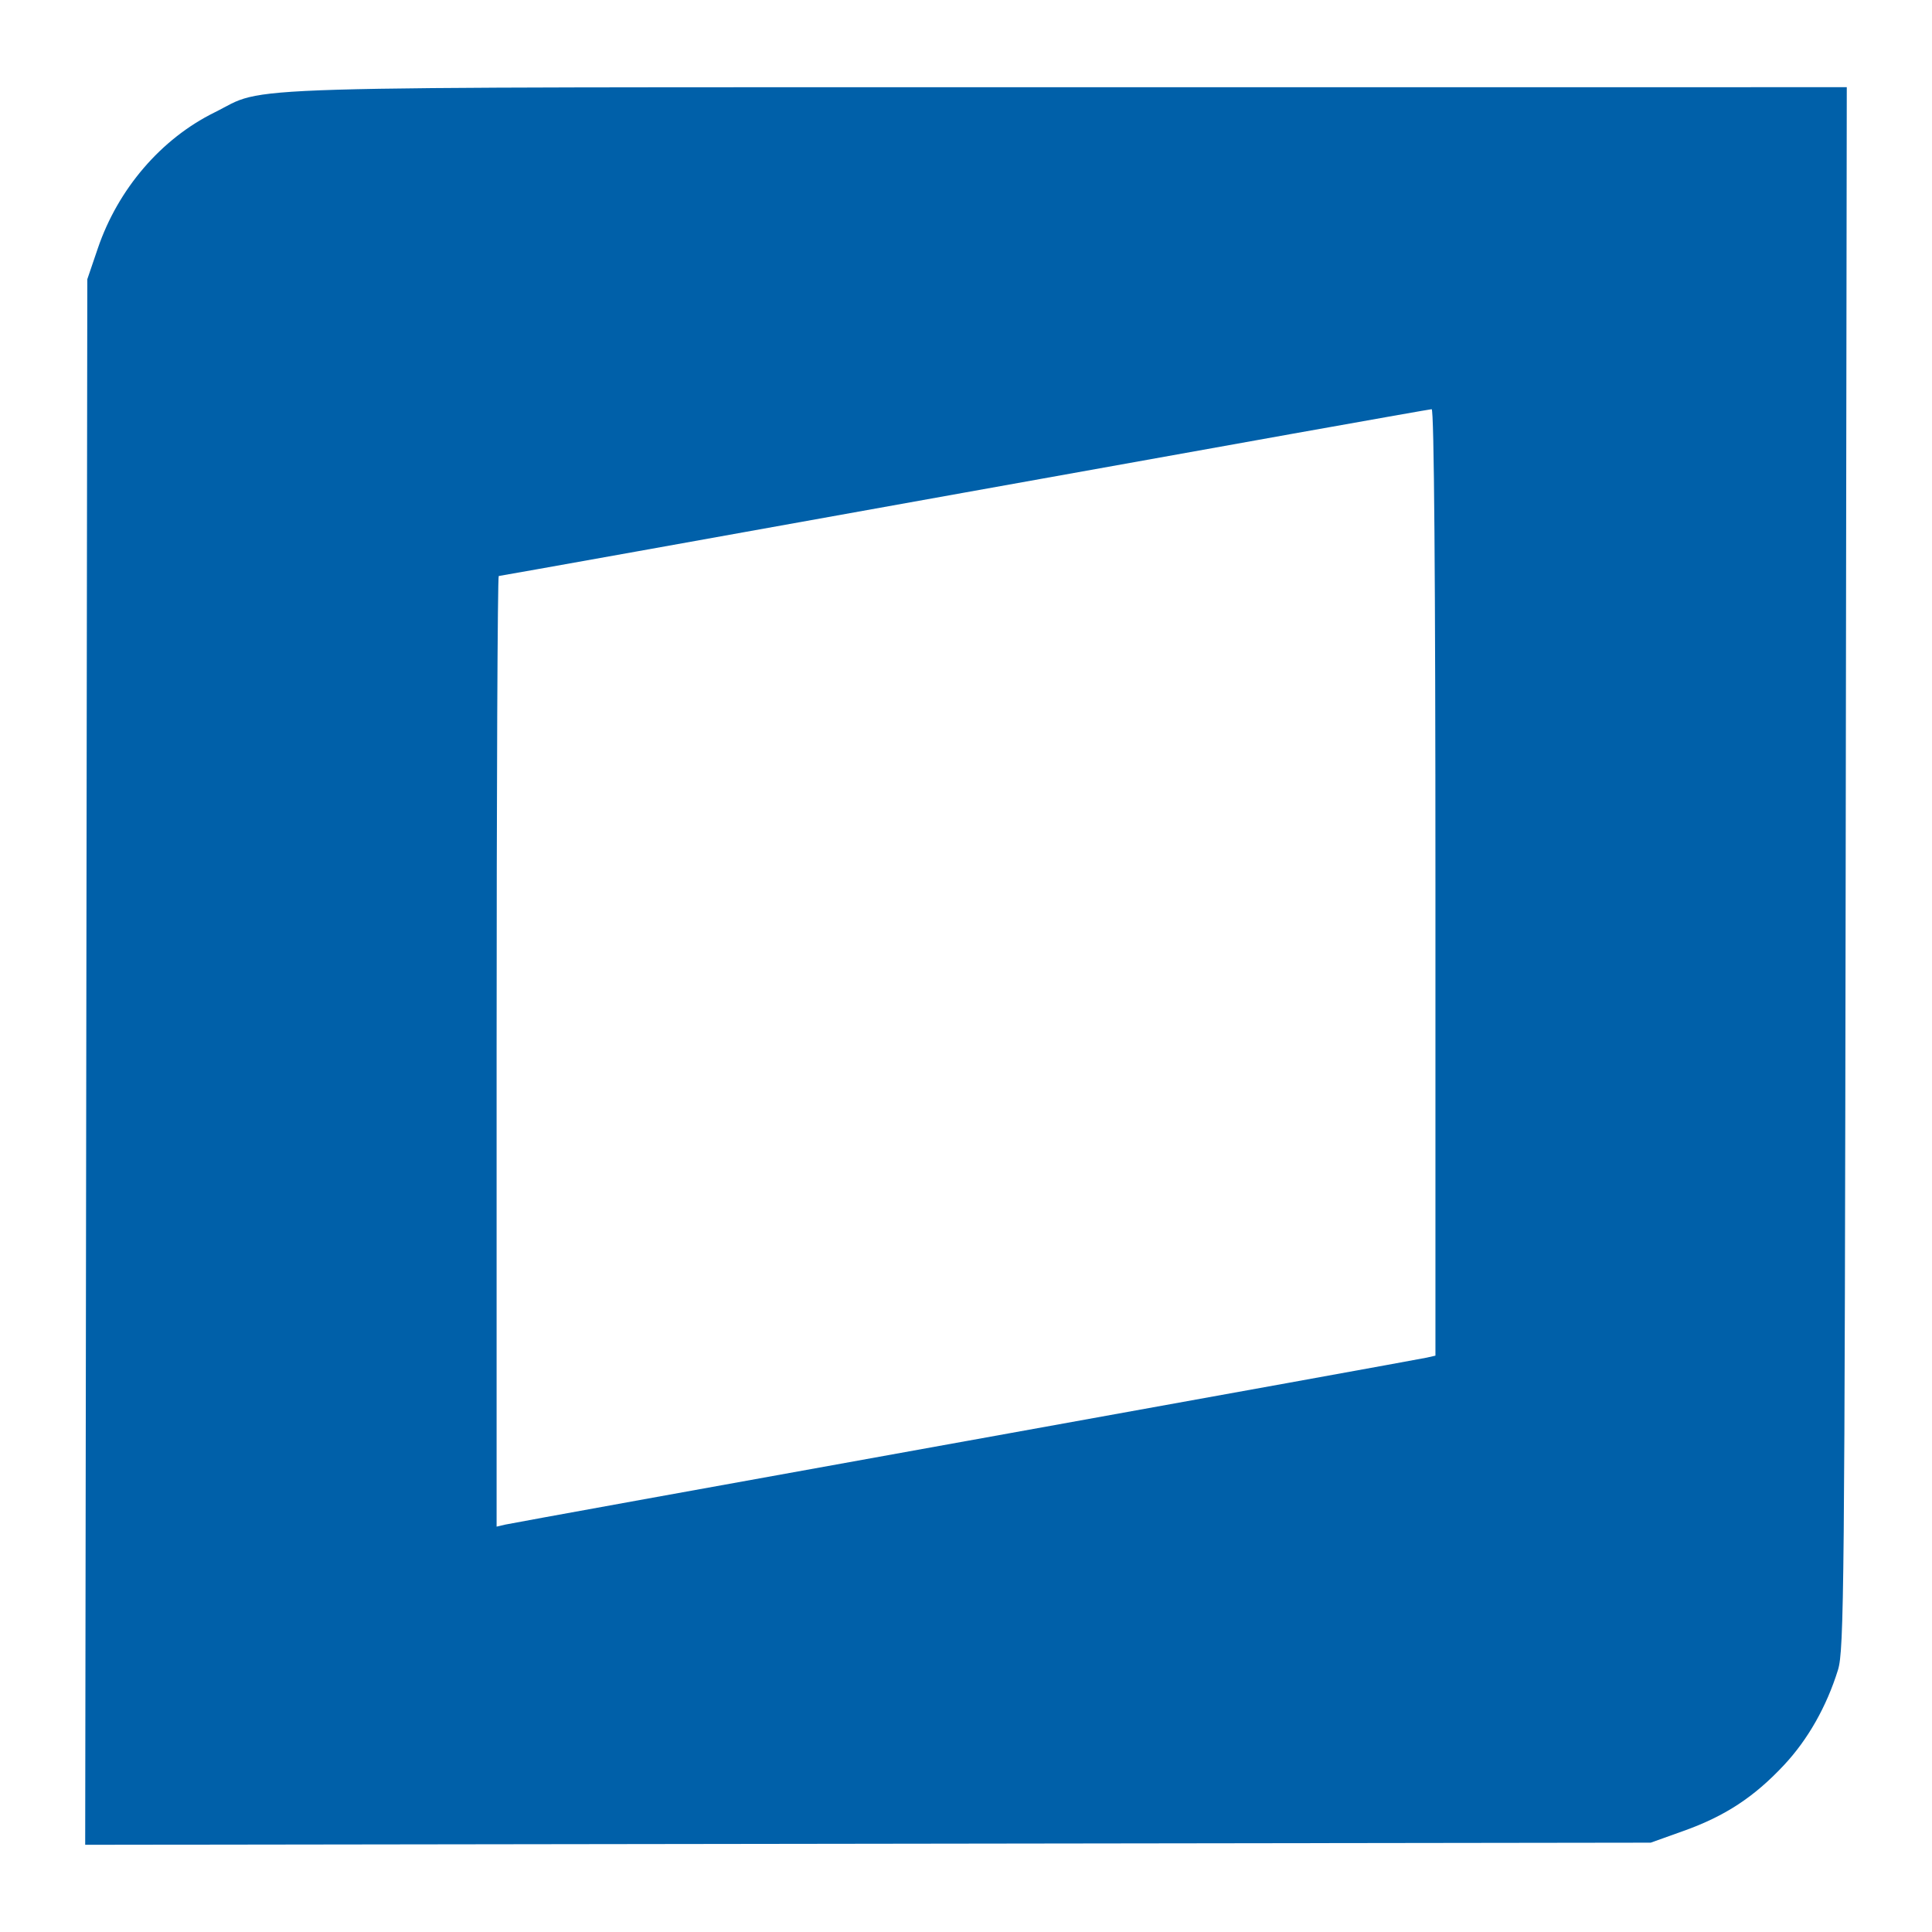 <?xml version="1.0" encoding="UTF-8" standalone="no"?>
<svg
   width="100"
   height="100"
   viewBox="0 0 100 100"
   version="1.1"
   id="svg4"
   sodipodi:docname="inter-bank-2024.svg"
   style="fill:none"
   inkscape:version="1.4 (e7c3feb100, 2024-10-09)"
   xml:space="preserve"
   xmlns:inkscape="http://www.inkscape.org/namespaces/inkscape"
   xmlns:sodipodi="http://sodipodi.sourceforge.net/DTD/sodipodi-0.dtd"
   xmlns="http://www.w3.org/2000/svg"
   xmlns:svg="http://www.w3.org/2000/svg"><defs
     id="defs1" /><sodipodi:namedview
     id="namedview1"
     pagecolor="#ffffff"
     bordercolor="#000000"
     borderopacity="0.25"
     inkscape:showpageshadow="2"
     inkscape:pageopacity="0.0"
     inkscape:pagecheckerboard="0"
     inkscape:deskcolor="#d1d1d1"
     inkscape:zoom="1.4053747"
     inkscape:cx="-86.098033"
     inkscape:cy="41.981686"
     inkscape:window-width="1920"
     inkscape:window-height="1043"
     inkscape:window-x="0"
     inkscape:window-y="0"
     inkscape:window-maximized="1"
     inkscape:current-layer="svg4" /><path
     style="fill:#0060a9;fill-opacity:1;stroke-width:0.201"
     d="M 4.465,54.97 4.519,14.453 5.066,12.847 C 6.112,9.779 8.338,7.186 11.094,5.825 13.944,4.417 10.534,4.519 55.174,4.516 L 95.589,4.513 95.532,44.925 c -0.053,37.3 -0.084,40.496 -0.398,41.507 -0.59,1.9 -1.557,3.606 -2.796,4.93 -1.544,1.651 -3.043,2.635 -5.181,3.4 l -1.716,0.614 -40.516,0.055 -40.516,0.055 z m 45.536,19.621 c 12.866,-2.319 23.597,-4.263 23.845,-4.32 l 0.452,-0.103 V 45.674 c 0,-15.725 -0.07,-24.494 -0.195,-24.494 -0.107,0 -10.991,1.943 -24.186,4.317 -13.195,2.374 -24.041,4.317 -24.102,4.317 -0.061,0 -0.111,11.071 -0.111,24.602 v 24.602 l 0.452,-0.106 c 0.248,-0.058 10.979,-2.003 23.845,-4.322 z"
     id="path2"
     sodipodi:nodetypes="ccssscssssccccsscssssscss" /></svg>
